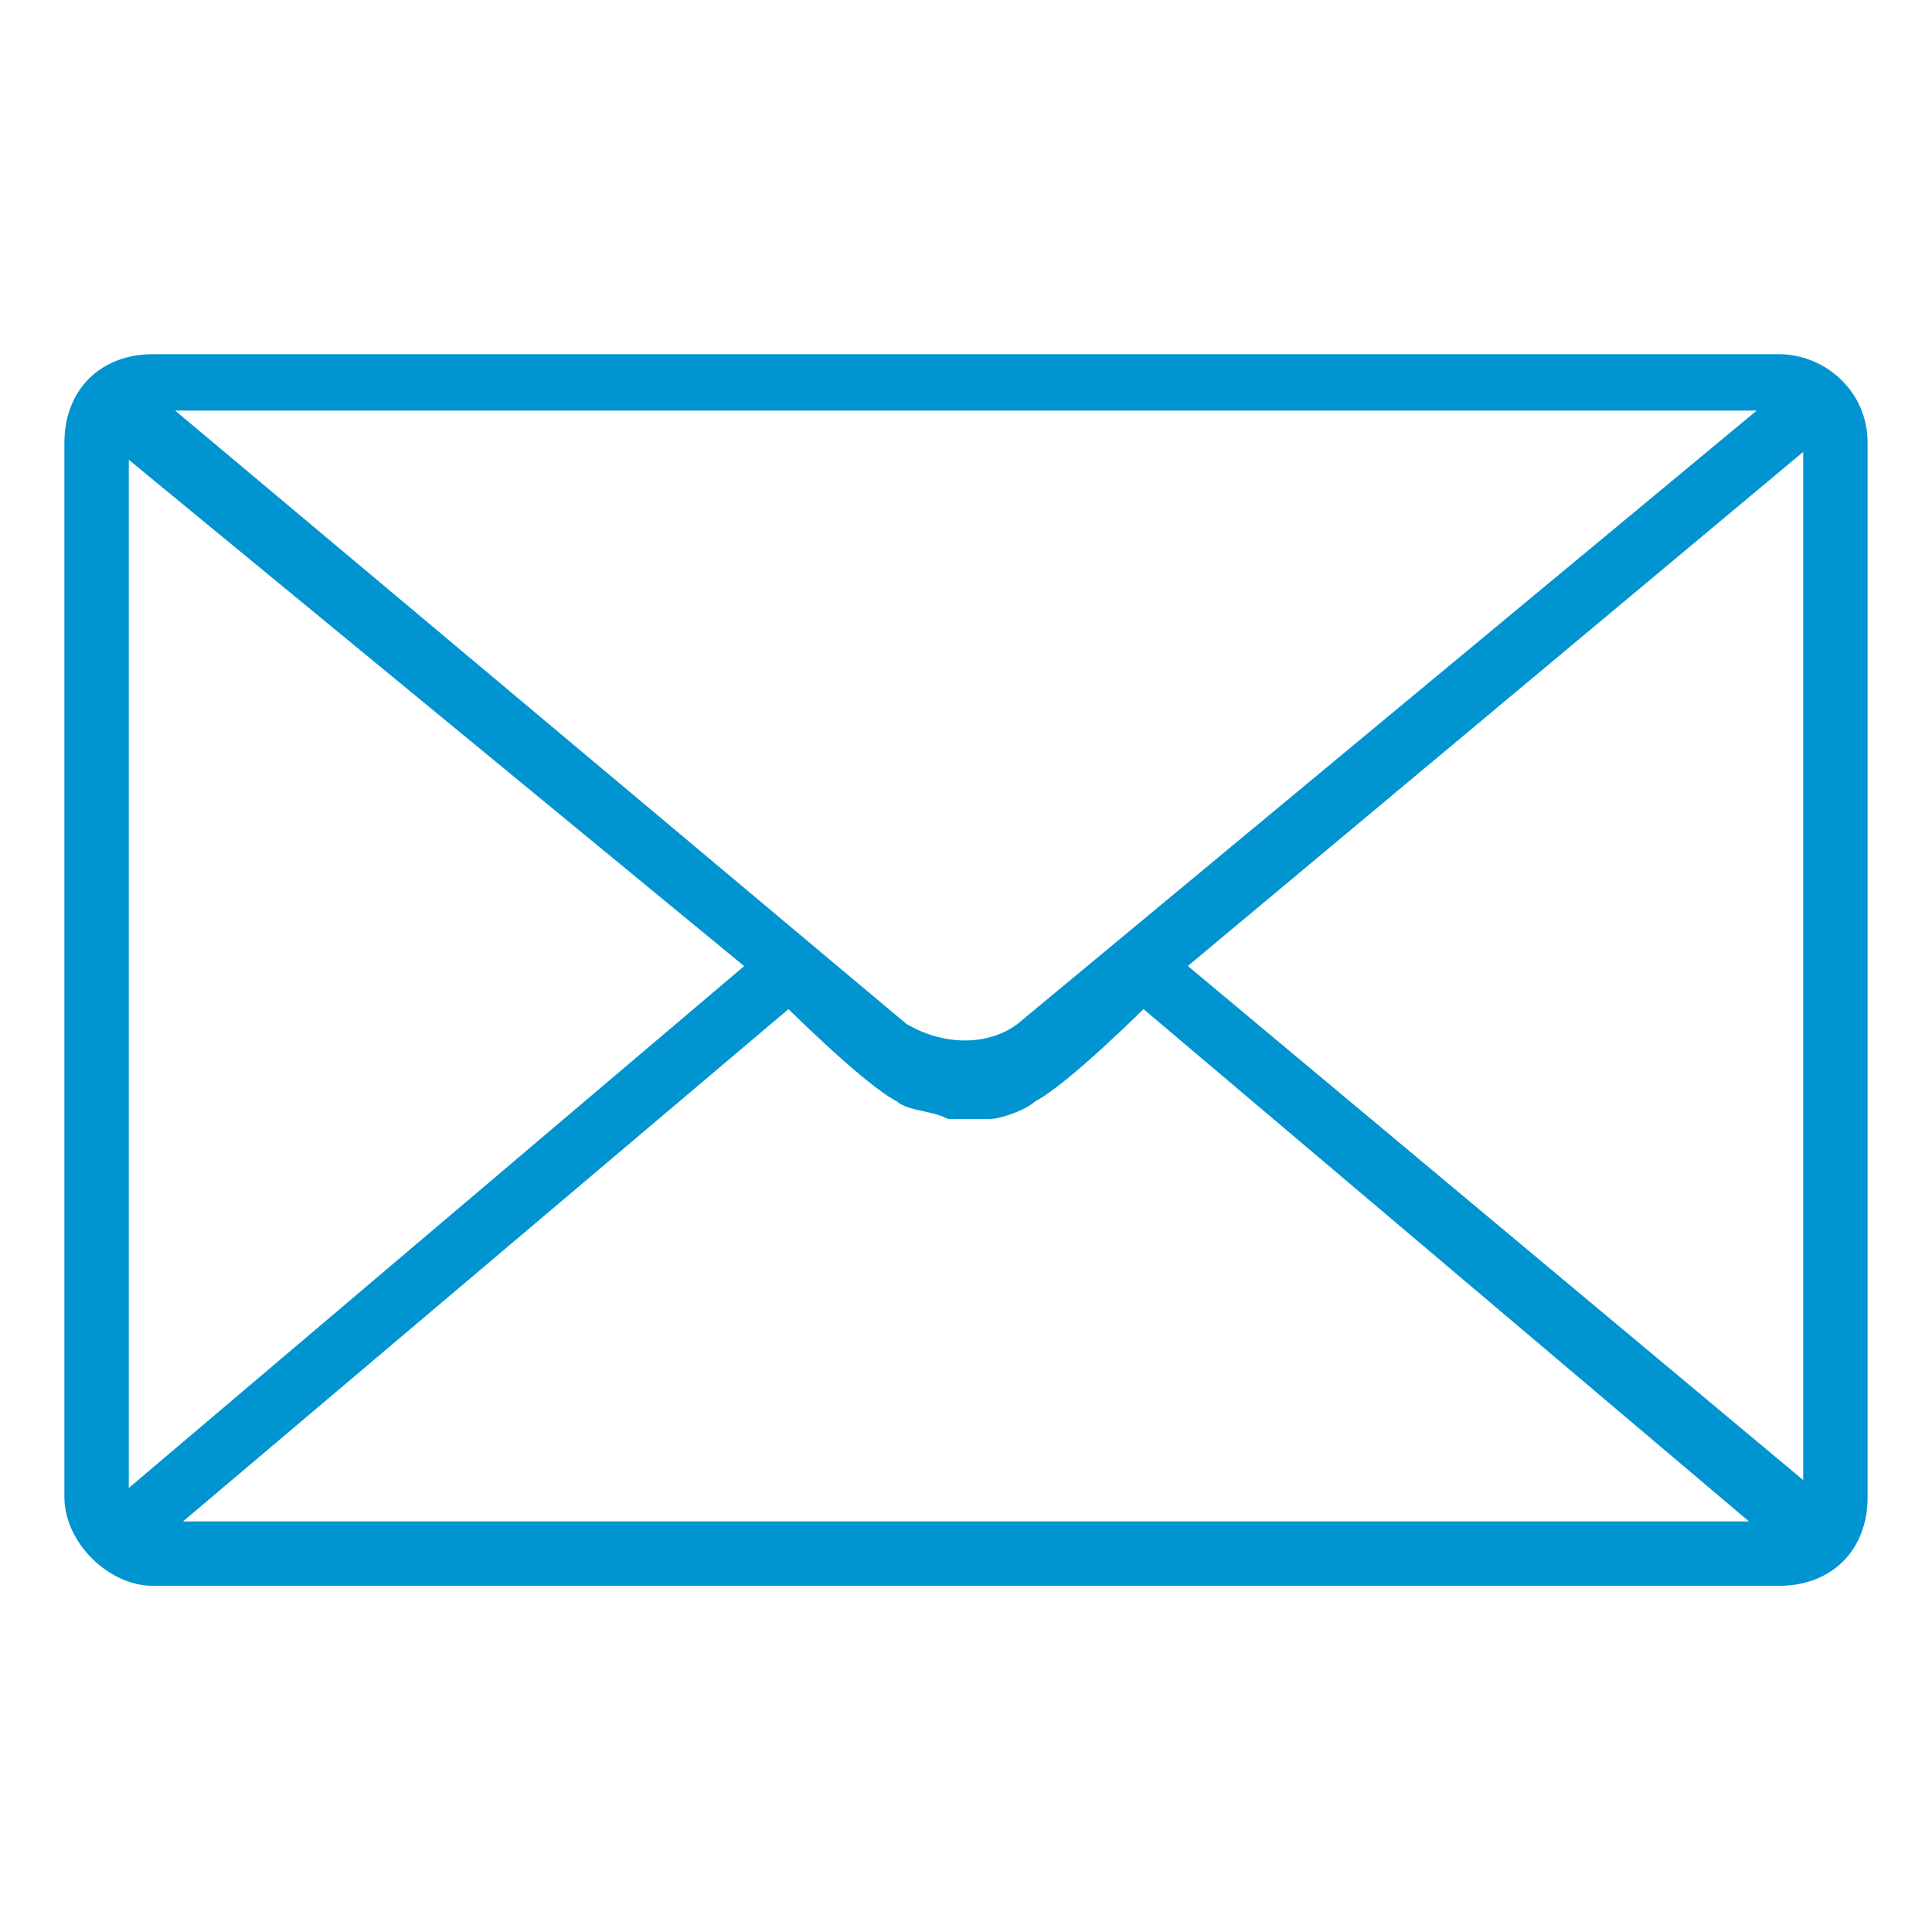 <?xml version="1.0" encoding="utf-8"?>
<!-- Generator: Adobe Illustrator 24.3.0, SVG Export Plug-In . SVG Version: 6.00 Build 0)  -->
<svg version="1.1" id="Ebene_1" xmlns="http://www.w3.org/2000/svg" xmlns:xlink="http://www.w3.org/1999/xlink" x="0px" y="0px"
	 viewBox="0 0 24 24" style="enable-background:new 0 0 24 24;" xml:space="preserve">
<style type="text/css">
	.st0{fill:#0094D1;stroke:#0094D1;stroke-width:0.2;}
</style>
<path class="st0" d="M22.1,4.5H1.9c-0.6,0-1,0.4-1,1v13.1c0,0.5,0.5,1,1,1h20.2c0.6,0,1-0.4,1-1V5.5C23.1,4.9,22.6,4.5,22.1,4.5z
	 M1.9,5h20.2c0,0,0,0,0,0l-9.4,7.8c-0.4,0.3-1,0.3-1.5,0h0L1.9,5C1.9,5,1.9,5,1.9,5z M1.5,18.7c0,0,0-0.1,0-0.1V5.5v0L9.4,12
	L1.5,18.7z M2,19l7.8-6.6c0,0,1,1,1.4,1.2c0.1,0.1,0.4,0.1,0.6,0.2c0.1,0,0.4,0,0.5,0c0.1,0,0.4-0.1,0.5-0.2
	c0.4-0.2,1.4-1.2,1.4-1.2L22,19H2z M22.5,18.5L22.5,18.5c0,0.1,0,0.1,0,0.1L14.6,12l7.9-6.6c0,0,0,0,0,0V18.5z"/>
</svg>
